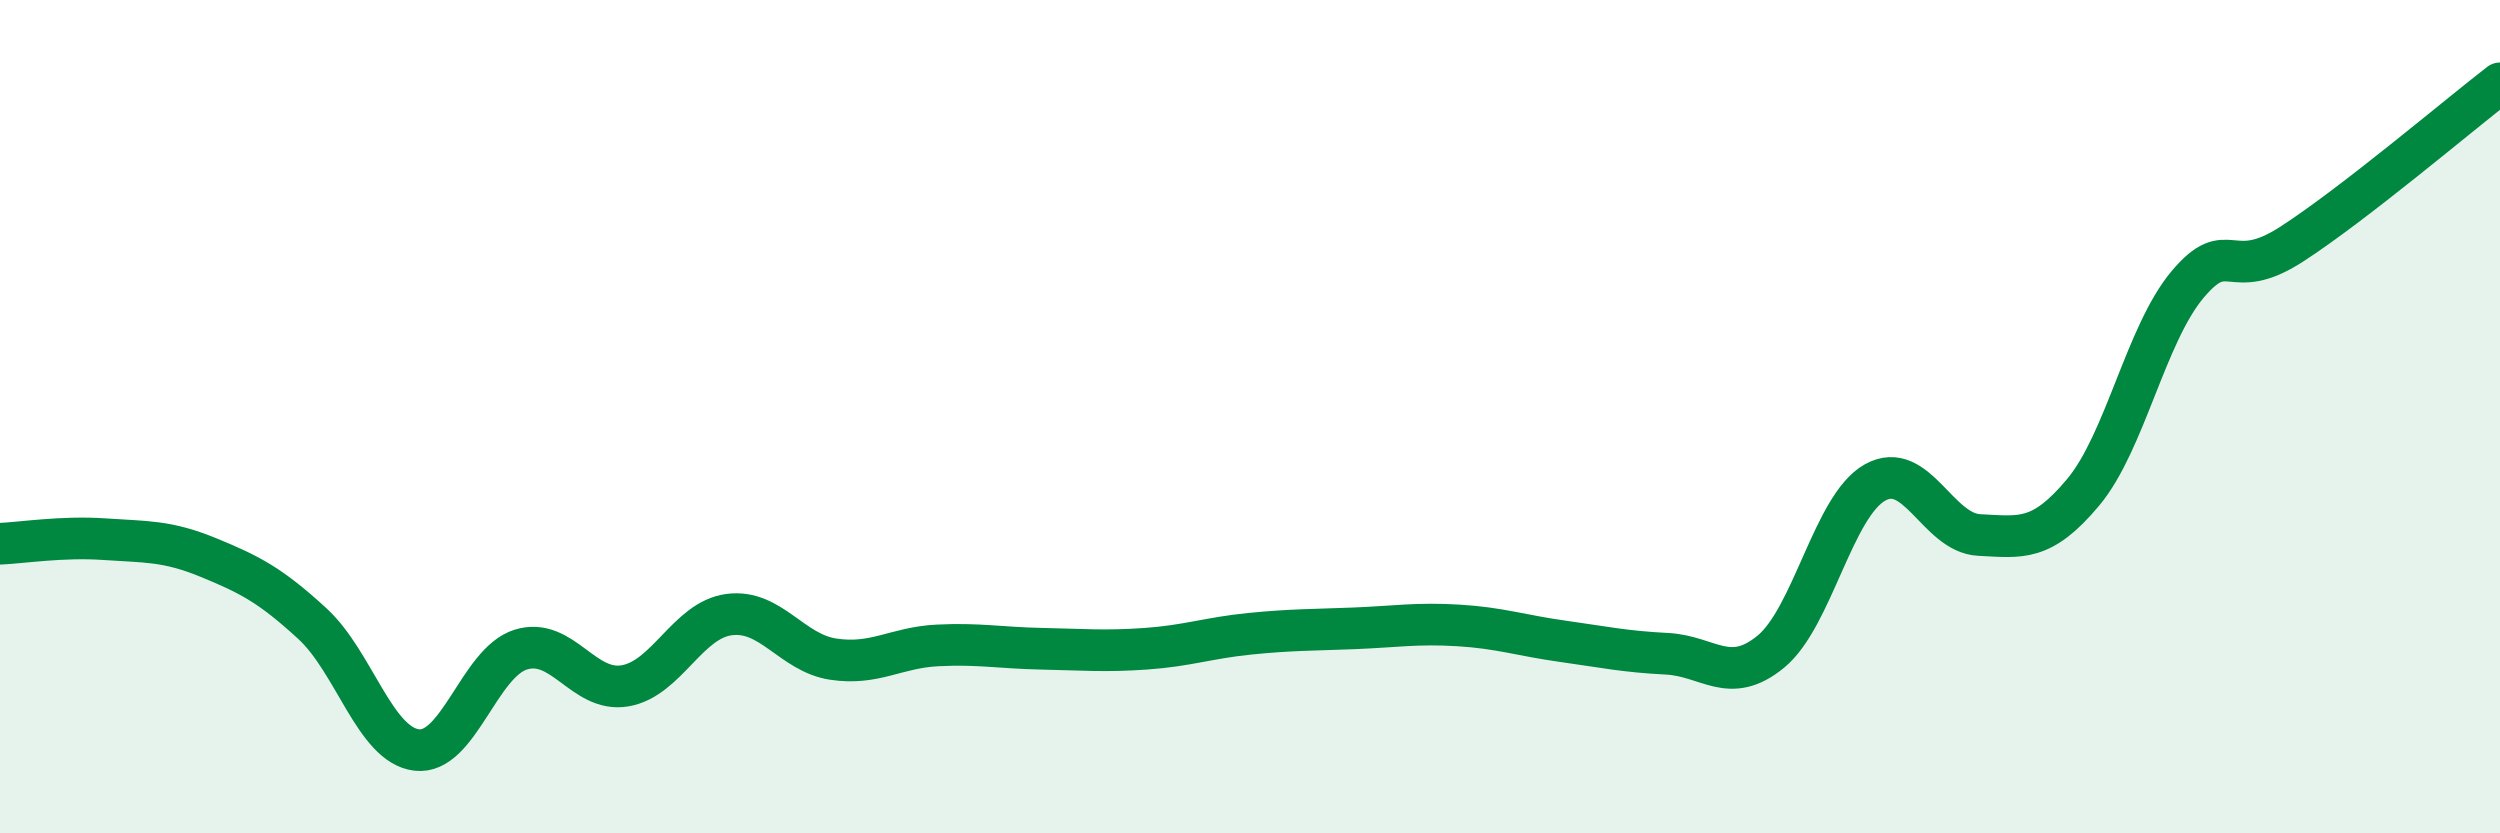 
    <svg width="60" height="20" viewBox="0 0 60 20" xmlns="http://www.w3.org/2000/svg">
      <path
        d="M 0,13.05 C 0.5,13.03 1.5,12.87 2.5,12.94 C 3.5,13.01 4,12.97 5,13.38 C 6,13.79 6.5,14.05 7.5,14.97 C 8.5,15.89 9,17.88 10,18 C 11,18.12 11.5,15.9 12.5,15.59 C 13.5,15.28 14,16.63 15,16.46 C 16,16.29 16.5,14.88 17.5,14.75 C 18.5,14.62 19,15.67 20,15.82 C 21,15.97 21.5,15.54 22.5,15.49 C 23.5,15.44 24,15.55 25,15.57 C 26,15.59 26.5,15.64 27.5,15.57 C 28.5,15.5 29,15.31 30,15.21 C 31,15.11 31.5,15.12 32.5,15.08 C 33.5,15.04 34,14.95 35,15.01 C 36,15.07 36.5,15.25 37.5,15.39 C 38.5,15.53 39,15.64 40,15.69 C 41,15.74 41.5,16.46 42.5,15.64 C 43.5,14.82 44,12.14 45,11.58 C 46,11.02 46.5,12.79 47.5,12.84 C 48.5,12.89 49,13.01 50,11.81 C 51,10.61 51.5,8.02 52.5,6.83 C 53.5,5.64 53.5,6.83 55,5.86 C 56.5,4.89 59,2.77 60,2L60 20L0 20Z"
        fill="#008740"
        opacity="0.1"
        stroke-linecap="round"
        stroke-linejoin="round"
      />
      <path
        d="M 0,13.05 C 0.5,13.03 1.5,12.87 2.5,12.94 C 3.5,13.01 4,12.97 5,13.38 C 6,13.79 6.5,14.05 7.5,14.97 C 8.5,15.89 9,17.88 10,18 C 11,18.12 11.5,15.9 12.5,15.59 C 13.5,15.28 14,16.63 15,16.46 C 16,16.29 16.5,14.88 17.5,14.75 C 18.5,14.62 19,15.67 20,15.82 C 21,15.97 21.5,15.54 22.5,15.49 C 23.5,15.44 24,15.55 25,15.57 C 26,15.59 26.5,15.64 27.5,15.57 C 28.5,15.5 29,15.31 30,15.21 C 31,15.11 31.5,15.12 32.5,15.08 C 33.5,15.04 34,14.95 35,15.01 C 36,15.07 36.5,15.25 37.5,15.39 C 38.5,15.53 39,15.64 40,15.69 C 41,15.74 41.5,16.46 42.5,15.64 C 43.5,14.82 44,12.14 45,11.58 C 46,11.02 46.5,12.79 47.5,12.84 C 48.5,12.89 49,13.01 50,11.81 C 51,10.61 51.5,8.02 52.5,6.83 C 53.5,5.64 53.5,6.83 55,5.86 C 56.5,4.89 59,2.77 60,2"
        stroke="#008740"
        stroke-width="1"
        fill="none"
        stroke-linecap="round"
        stroke-linejoin="round"
      />
    </svg>
  